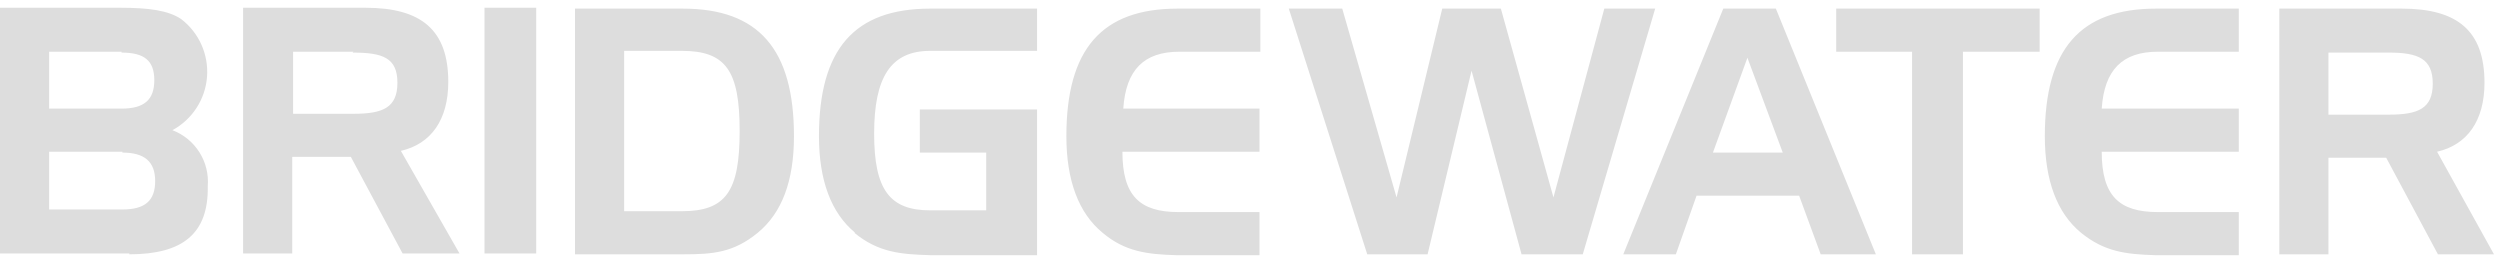 <svg width="174" height="18" viewBox="0 0 174 18" fill="none" xmlns="http://www.w3.org/2000/svg">
<path fill-rule="evenodd" clip-rule="evenodd" d="M173.58 17.7H169.68L166.08 10.98H162.06V17.7H158.64V0.6H167.16C171.06 0.6 172.92 2.16 172.92 5.76C172.92 8.4 171.72 10.08 169.62 10.56L173.58 17.7ZM166.26 3.66H162.06V7.98H166.26C168.3 7.98 169.32 7.56 169.32 5.82C169.32 4.08 168.3 3.66 166.26 3.66ZM144.84 16.2C143.16 14.82 142.32 12.54 142.32 9.48C142.32 3.42 144.78 0.6 150.06 0.6H155.82V3.6H150.18C147.72 3.6 146.46 4.86 146.28 7.56H155.82V10.56H146.28C146.28 13.62 147.48 14.76 150.18 14.76H155.82V17.76H150C147.96 17.7 146.46 17.52 144.84 16.2ZM136.62 17.7H133.08V3.6H127.8V0.6H141.96V3.6H136.62V17.7ZM126.72 17.7L125.22 13.62H118.08L116.64 17.7H112.98L119.94 0.6H123.6L130.56 17.7H126.72ZM121.62 4.02L119.22 10.62H124.08L121.62 4.02ZM105.9 17.7L102.42 4.92L99.36 17.7H95.16L89.7 0.6H93.42L97.2 13.74L100.38 0.6H104.46L108.12 13.74L111.66 0.6H115.2L110.16 17.7H105.9ZM76.74 16.2C75.06 14.82 74.22 12.54 74.22 9.48C74.22 3.42 76.68 0.6 81.96 0.6H87.72V3.6H82.08C79.62 3.6 78.36 4.86 78.18 7.56H87.66V10.56H78.12C78.12 13.62 79.32 14.76 82.02 14.76H87.66V17.76H81.84C79.86 17.7 78.3 17.52 76.74 16.2ZM59.52 16.2C57.84 14.82 57 12.54 57 9.48C57 3.42 59.46 0.6 64.74 0.6H72.18V3.54H64.74C61.98 3.54 60.84 5.4 60.84 9.3C60.84 13.2 61.92 14.64 64.74 14.64H68.64V10.62H64.02V7.62H72.18V17.76H64.74C62.7 17.7 61.14 17.58 59.46 16.2H59.52ZM47.64 17.7H40.02V0.6H47.52C52.8 0.6 55.26 3.42 55.26 9.48C55.26 12.6 54.42 14.82 52.74 16.2C51.06 17.58 49.62 17.7 47.58 17.7H47.64ZM47.46 3.54H43.44V14.7H47.46C50.52 14.7 51.48 13.32 51.48 9.12C51.48 4.92 50.52 3.54 47.46 3.54ZM33.72 0.54H37.32V17.64H33.72V0.54ZM28.02 17.64L24.42 10.92H20.34V17.64H16.92V0.54H25.44C29.34 0.54 31.2 2.1 31.2 5.7C31.2 8.34 30 10.02 27.9 10.5L31.98 17.64H28.02ZM24.6 3.6H20.4V7.92H24.6C26.64 7.92 27.66 7.5 27.66 5.76C27.66 4.02 26.64 3.66 24.54 3.66L24.6 3.6ZM9 17.64H0V0.54H8.4C10.32 0.54 11.7 0.72 12.6 1.32C13.849 2.27 14.53 3.789 14.408 5.354C14.287 6.918 13.38 8.314 12 9.06C13.596 9.668 14.599 11.258 14.46 12.96C14.52 16.26 12.72 17.7 9 17.7V17.64ZM8.46 3.6H3.42V7.56H8.46C10.02 7.56 10.74 6.96 10.74 5.58C10.74 4.2 10.02 3.66 8.46 3.66V3.6ZM8.52 10.56H3.42V14.58H8.52C10.08 14.58 10.8 13.98 10.8 12.6C10.8 11.22 10.02 10.62 8.52 10.62V10.56Z" fill="#DDDDDD"/>
</svg>
